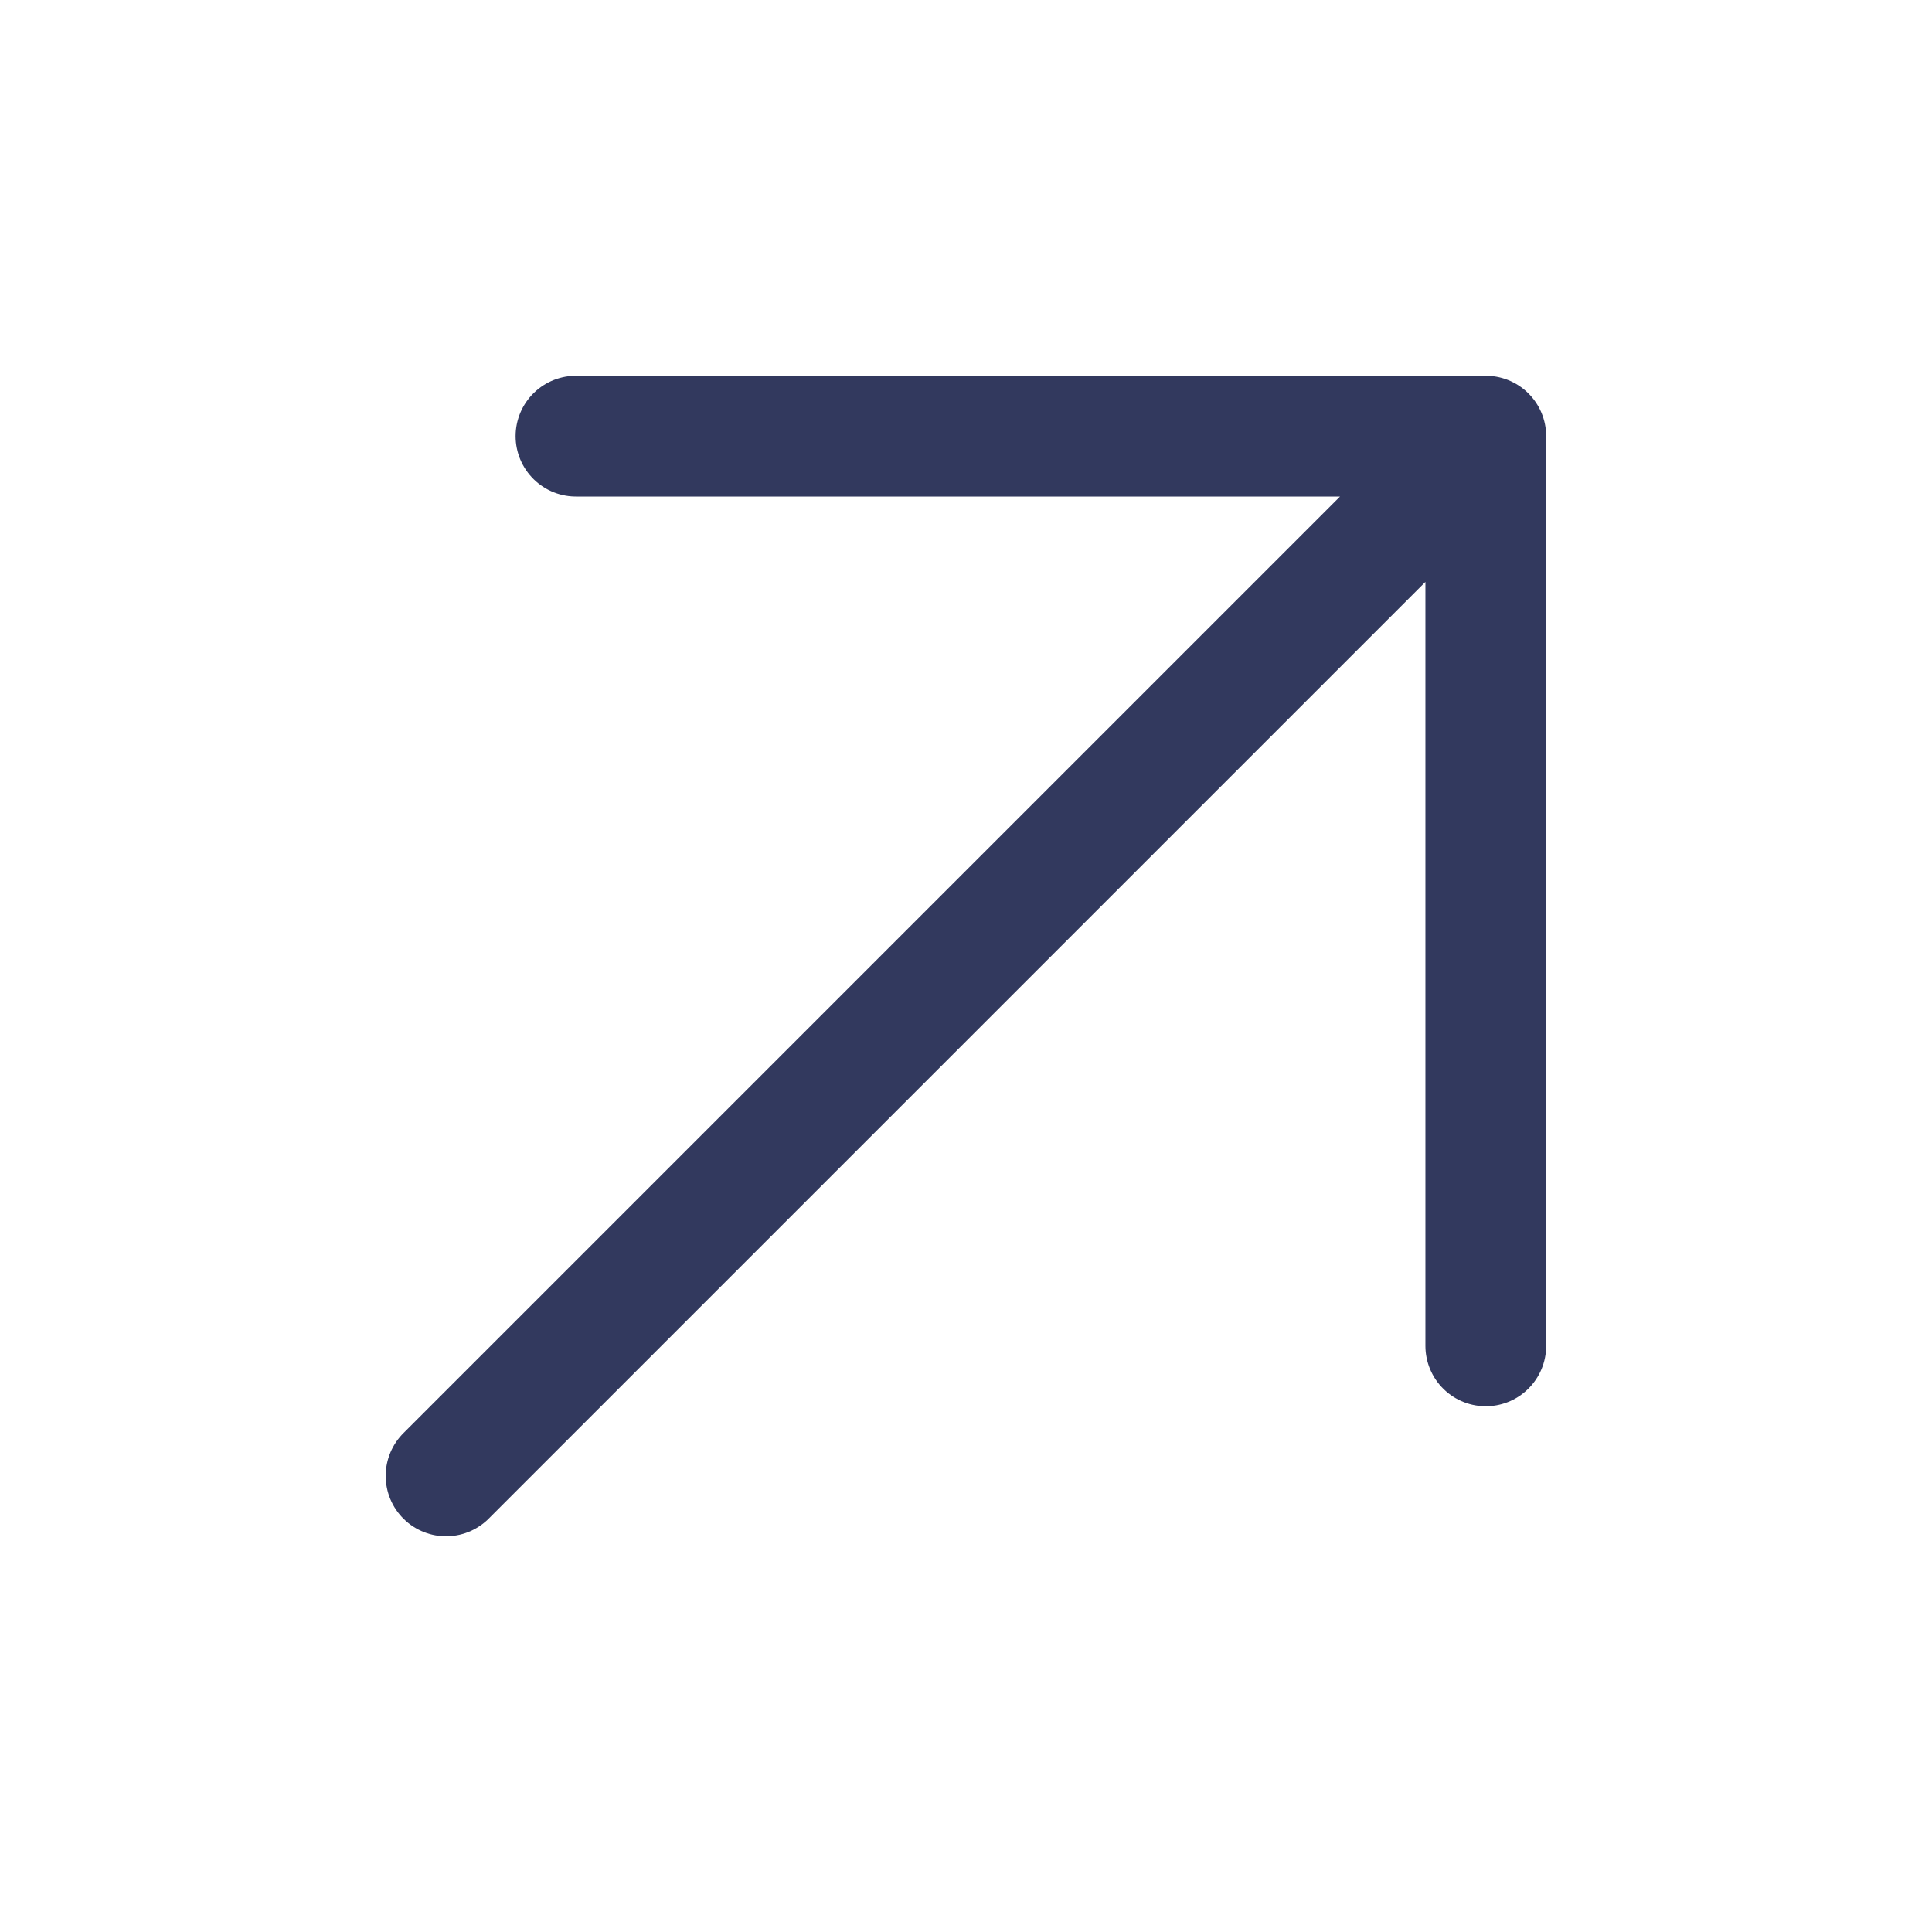 <svg width="24" height="24" viewBox="0 0 24 24" fill="none" xmlns="http://www.w3.org/2000/svg">
<g clip-path="url(#clip0_774_4389)">
<path d="M5.541 18.334L18.457 5.418M18.457 5.418L18.457 16.719M18.457 5.418L7.155 5.418" stroke="#32395E" stroke-width="1.5" stroke-linecap="round" stroke-linejoin="bevel"/>
</g>
<defs>
<clipPath id="clip0_774_4389">
<rect width="24" height="24" fill="white" transform="matrix(1 0 0 -1 0 24)"/>
</clipPath>
</defs>
</svg>
